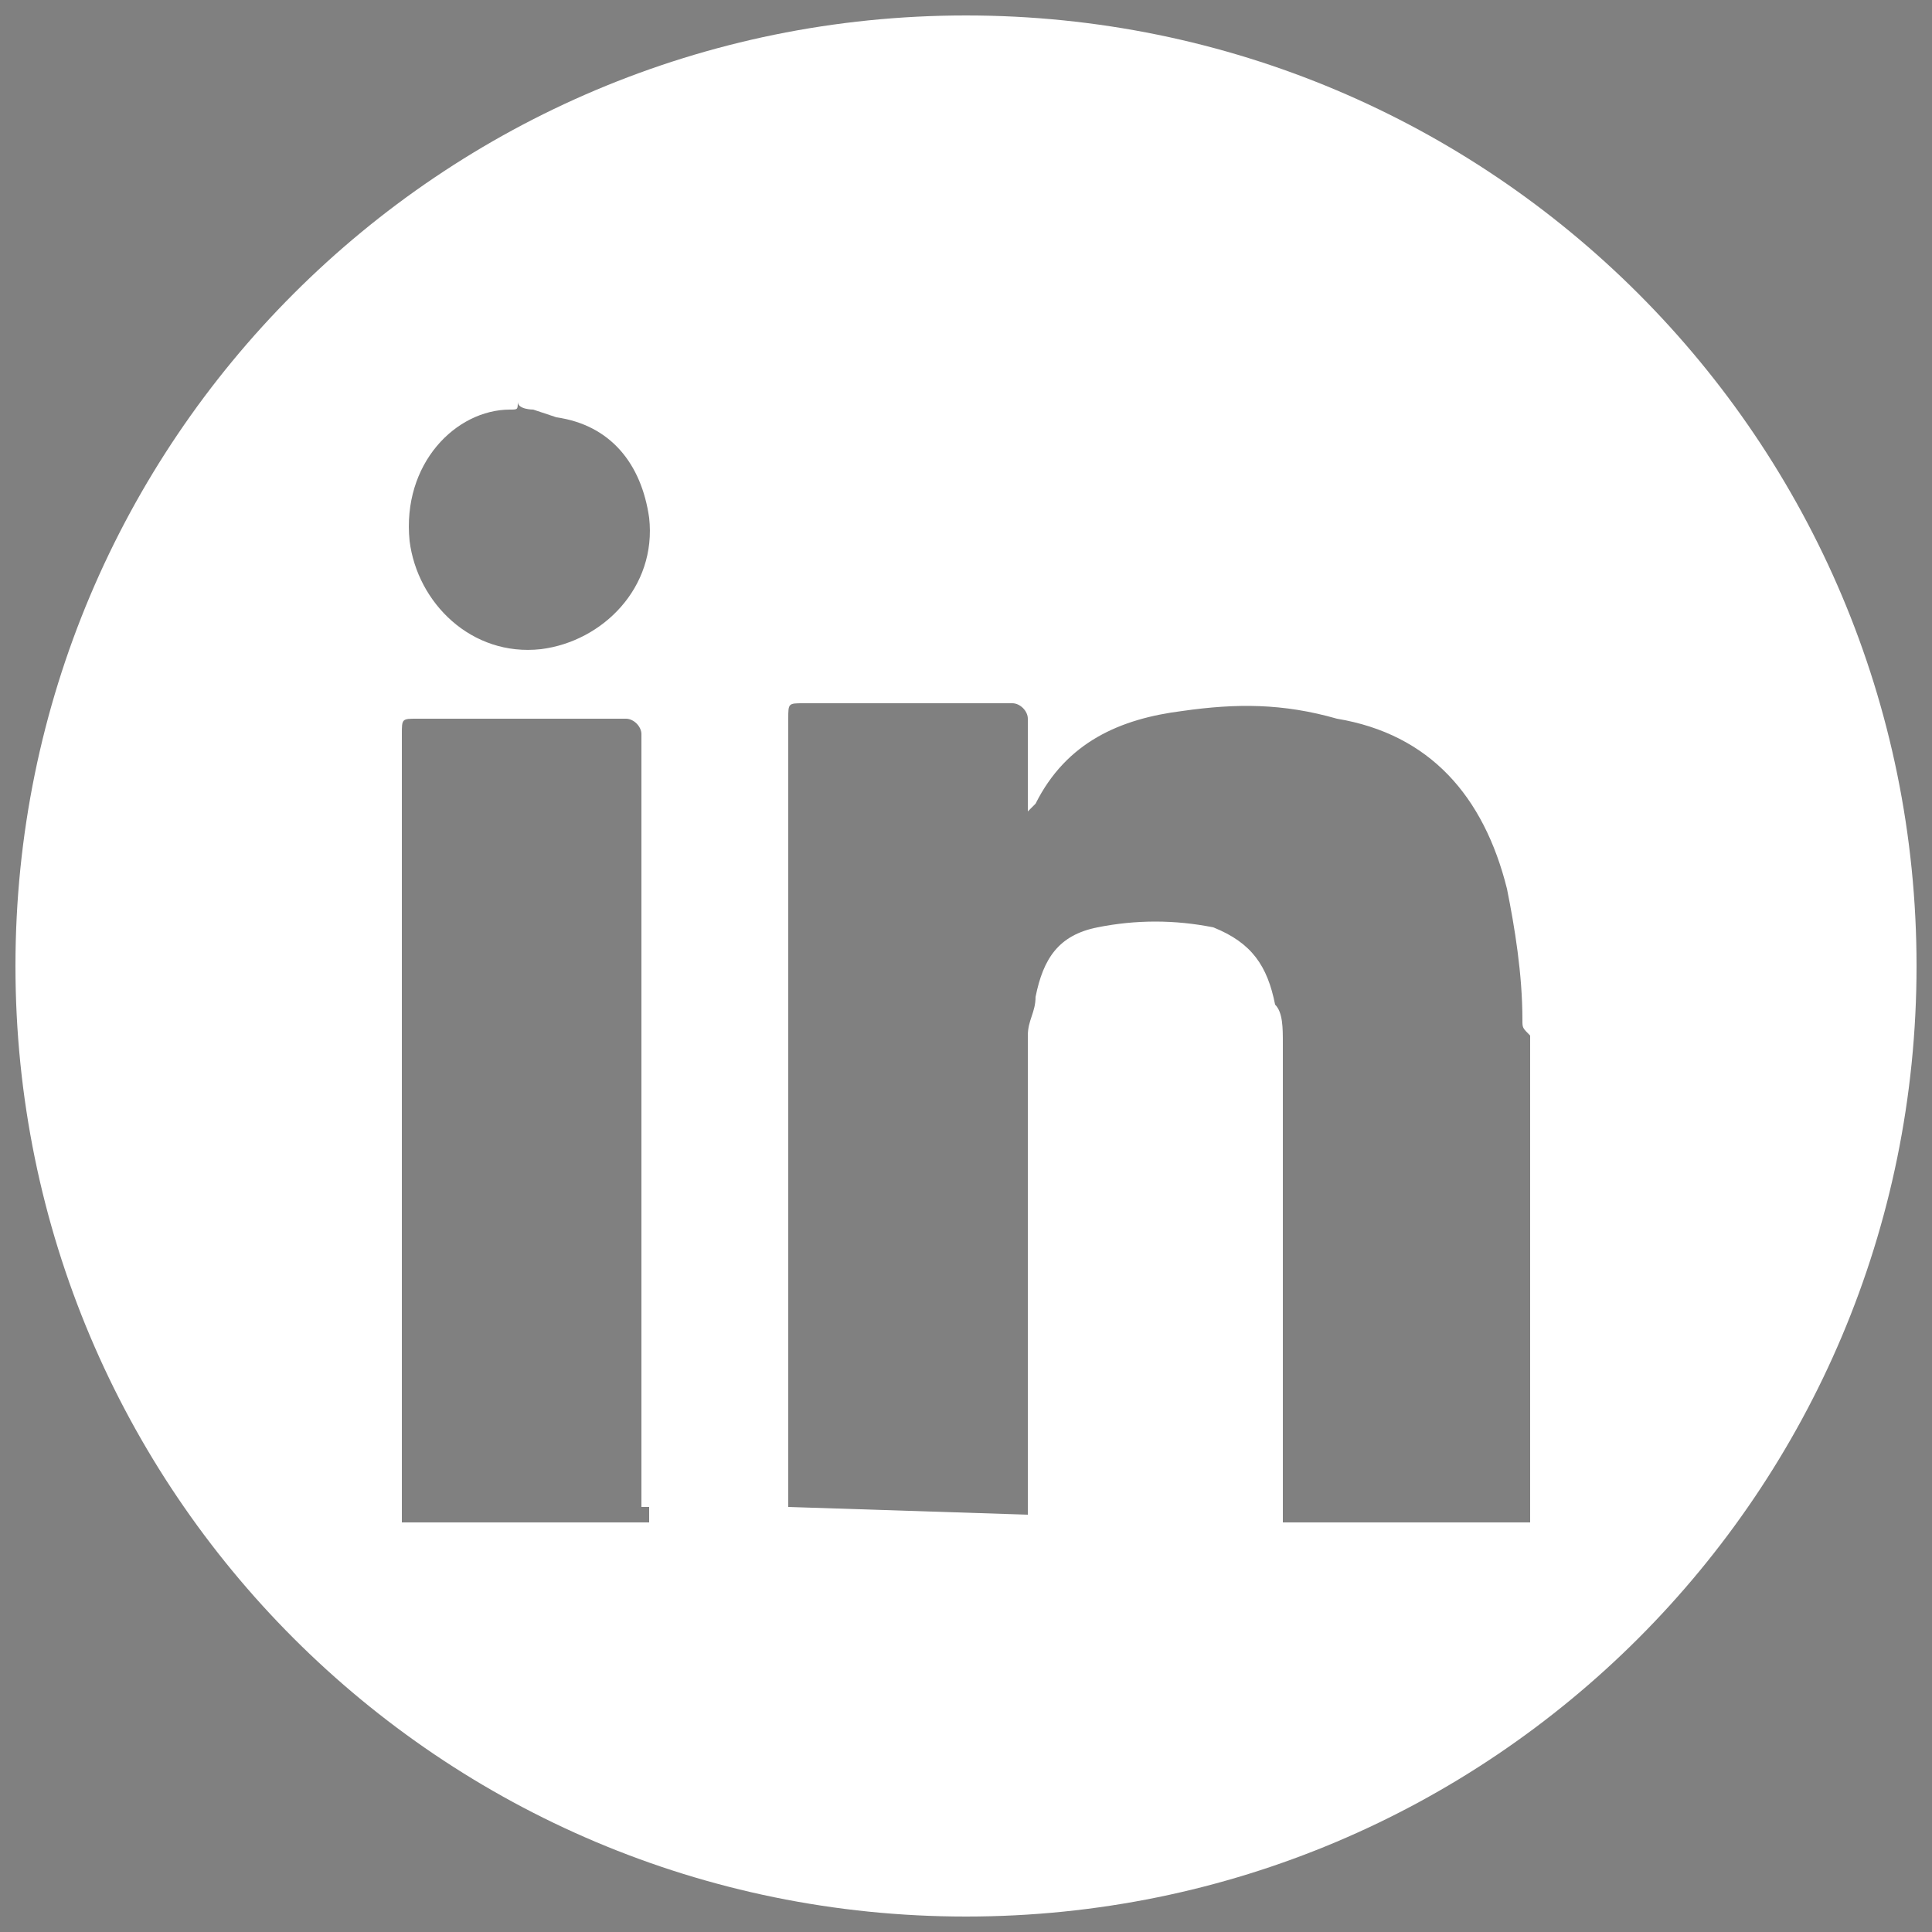 <svg xmlns="http://www.w3.org/2000/svg" viewBox="0 0 25 25" xmlns:v="https://vecta.io/nano"><rect x="0" y="0" width="25" height="25" fill="#808080" stroke="none"/><path d="M-26.3-13.3l.4-.6v.6h-.4z"/><path d="M12.5.2C5.7.2.2 5.7.2 12.5s5.5 12.3 12.3 12.3 12.3-5.5 12.3-12.3S19.3.2 12.5.2zM8.4 19.5v.2H5.2v-.2-10c0-.2 0-.2.2-.2h2.7c.1 0 .2.1.2.2v10zM7 8.4c-.9.1-1.6-.6-1.7-1.4-.1-1 .6-1.7 1.3-1.7.1 0 .1 0 .1-.1 0 .1.2.1.2.1l.3.1c.7.1 1.1.6 1.2 1.3.1.9-.6 1.6-1.4 1.7zm12.8 11.3h-3.2v-.2-6c0-.2 0-.4-.1-.5-.1-.5-.3-.8-.8-1-.5-.1-1-.1-1.5 0s-.7.4-.8.9c0 .2-.1.3-.1.5v6.1.1l-3.1-.1v-.2-10c0-.2 0-.2.2-.2h2.7c.1 0 .2.1.2.2v1 .2l.1-.1c.4-.8 1.1-1.1 1.9-1.2.7-.1 1.3-.1 2 .1 1.2.2 1.9 1 2.2 2.2.1.5.2 1.1.2 1.7 0 .1 0 .1.1.2v6.3z" fill="#fff"/></svg>